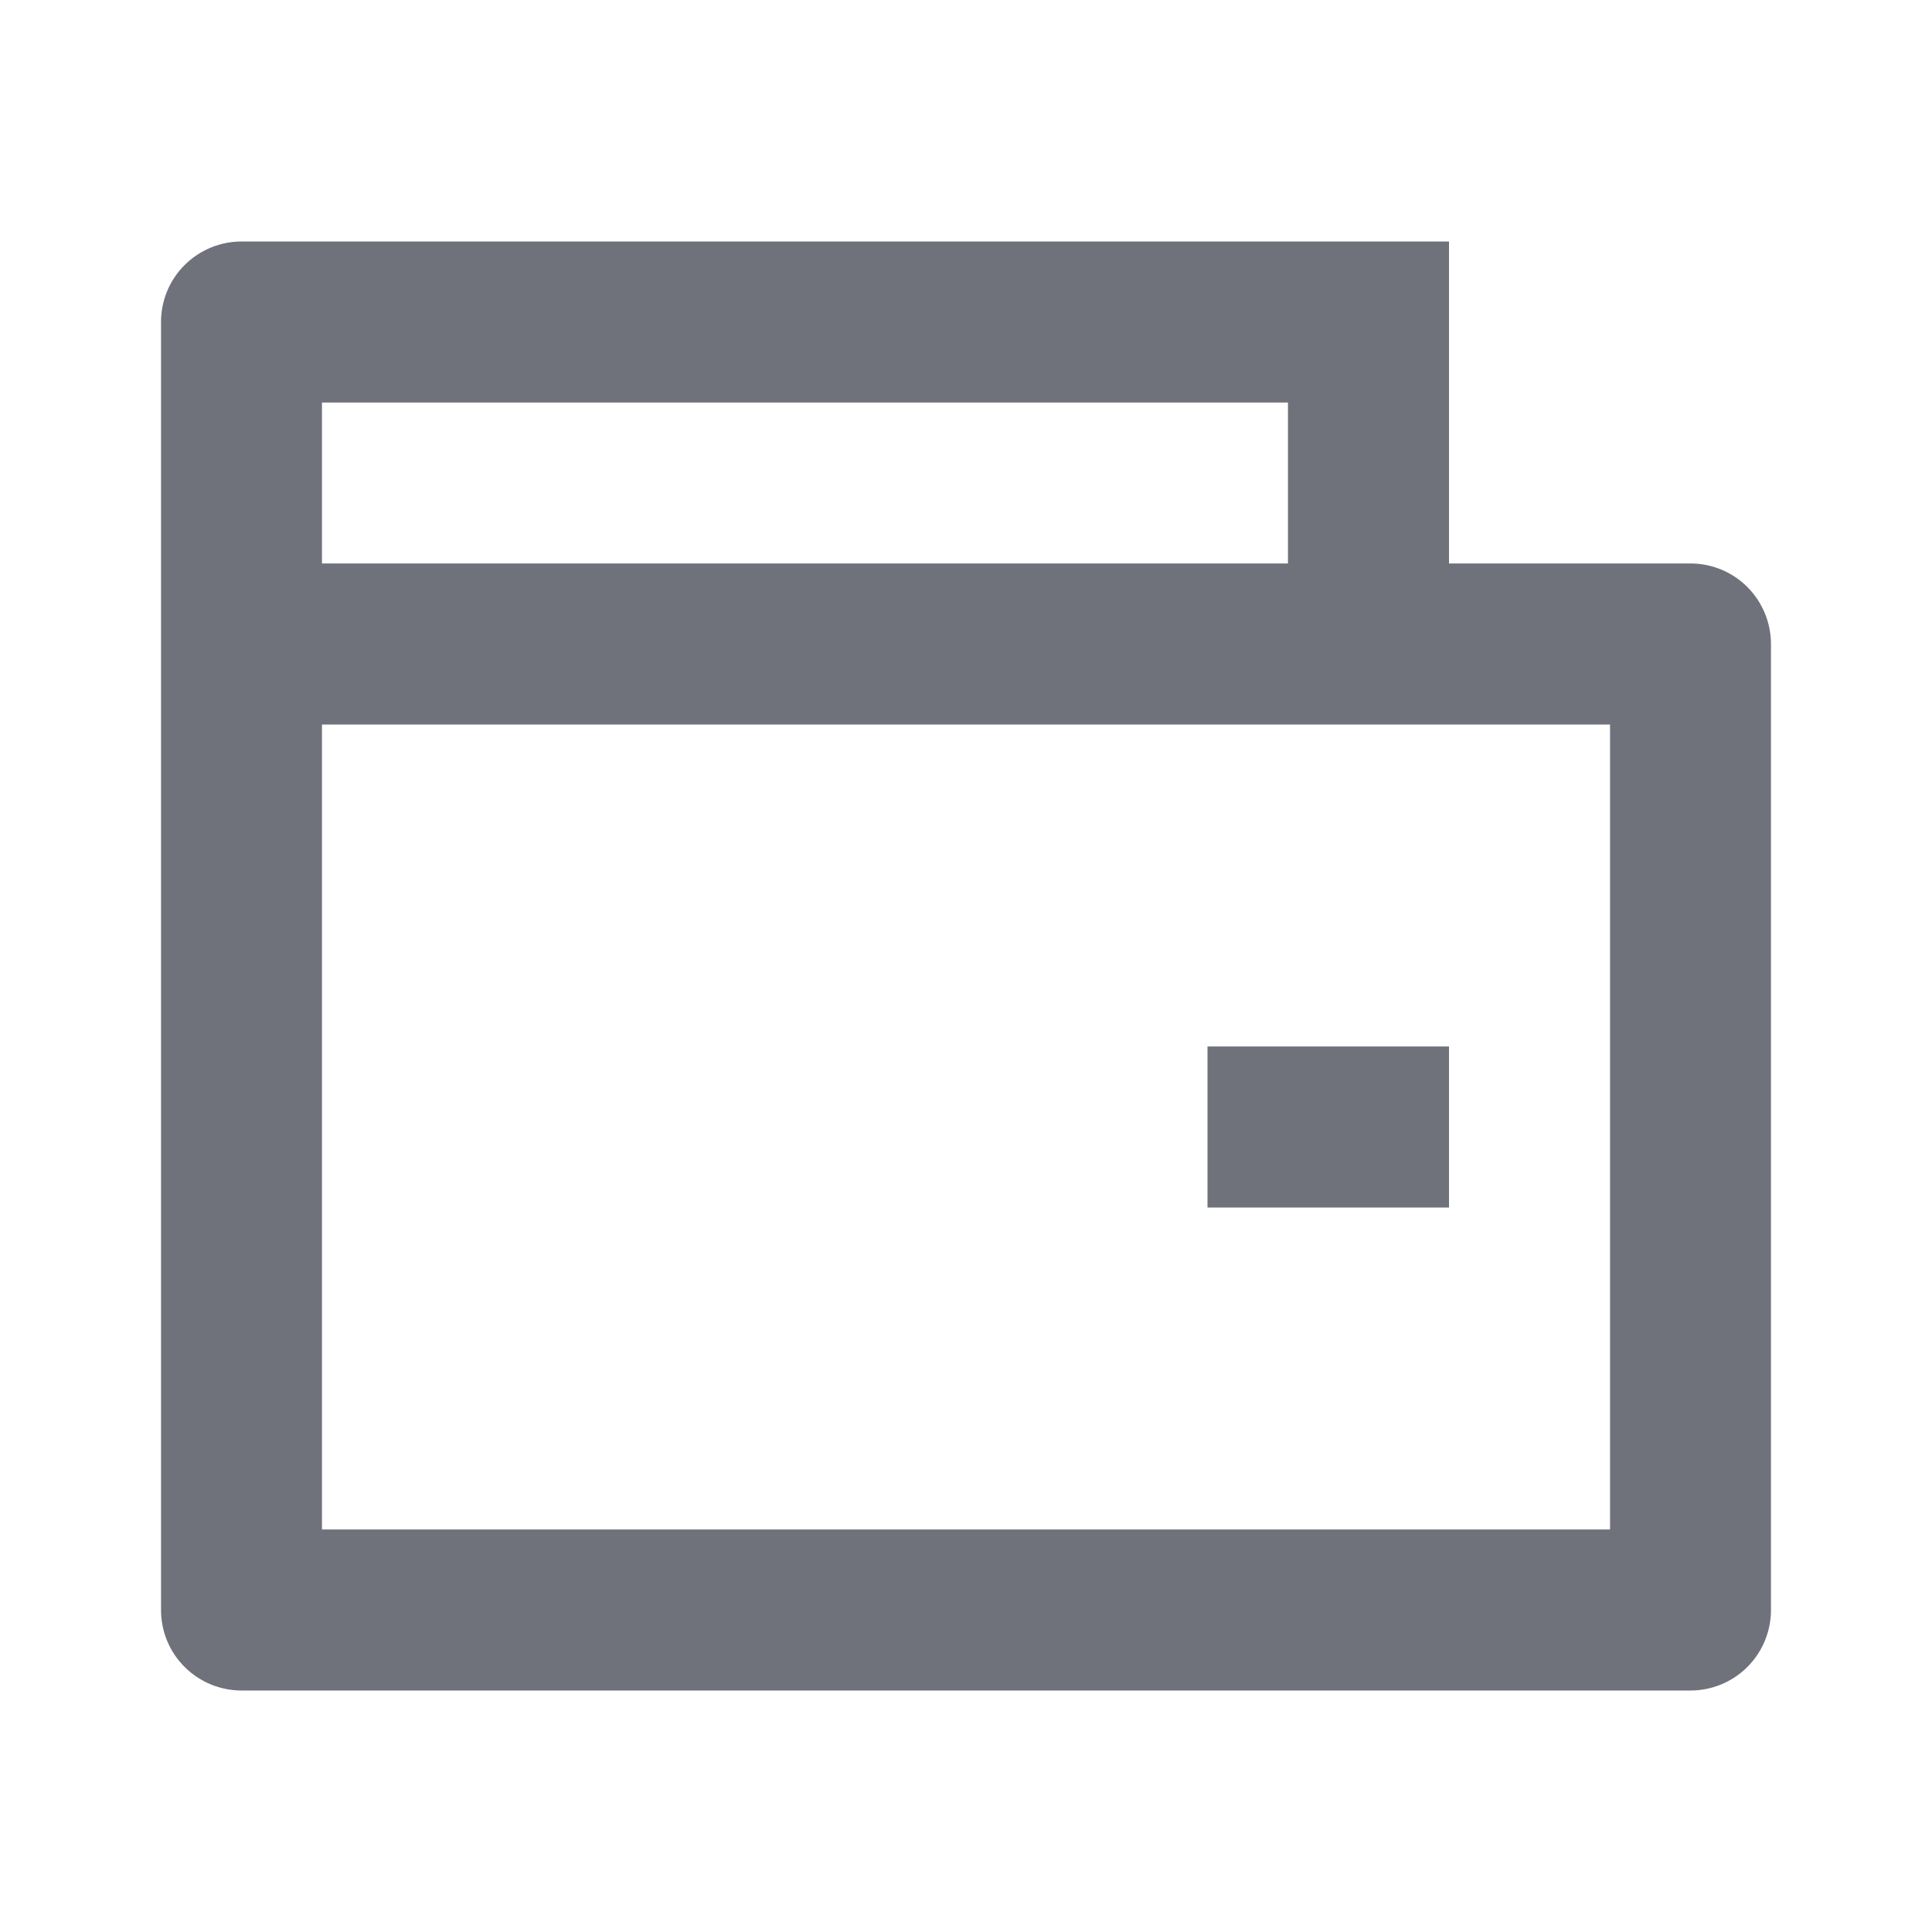 <svg width="20" height="20" viewBox="0 0 20 20" fill="none" xmlns="http://www.w3.org/2000/svg">
<g id="Icon">
<path id="Vector" d="M15 5.833H17.5C17.721 5.833 17.933 5.921 18.089 6.077C18.245 6.234 18.333 6.446 18.333 6.667V16.667C18.333 16.888 18.245 17.1 18.089 17.256C17.933 17.412 17.721 17.5 17.5 17.5H2.5C2.279 17.5 2.067 17.412 1.911 17.256C1.754 17.1 1.667 16.888 1.667 16.667V3.333C1.667 3.112 1.754 2.9 1.911 2.744C2.067 2.588 2.279 2.5 2.5 2.5H15V5.833ZM3.333 7.5V15.833H16.667V7.5H3.333ZM3.333 4.167V5.833H13.333V4.167H3.333ZM12.5 10.833H15V12.5H12.5V10.833Z" fill="#0F1324" fill-opacity="0.6"/>
</g>
</svg>

